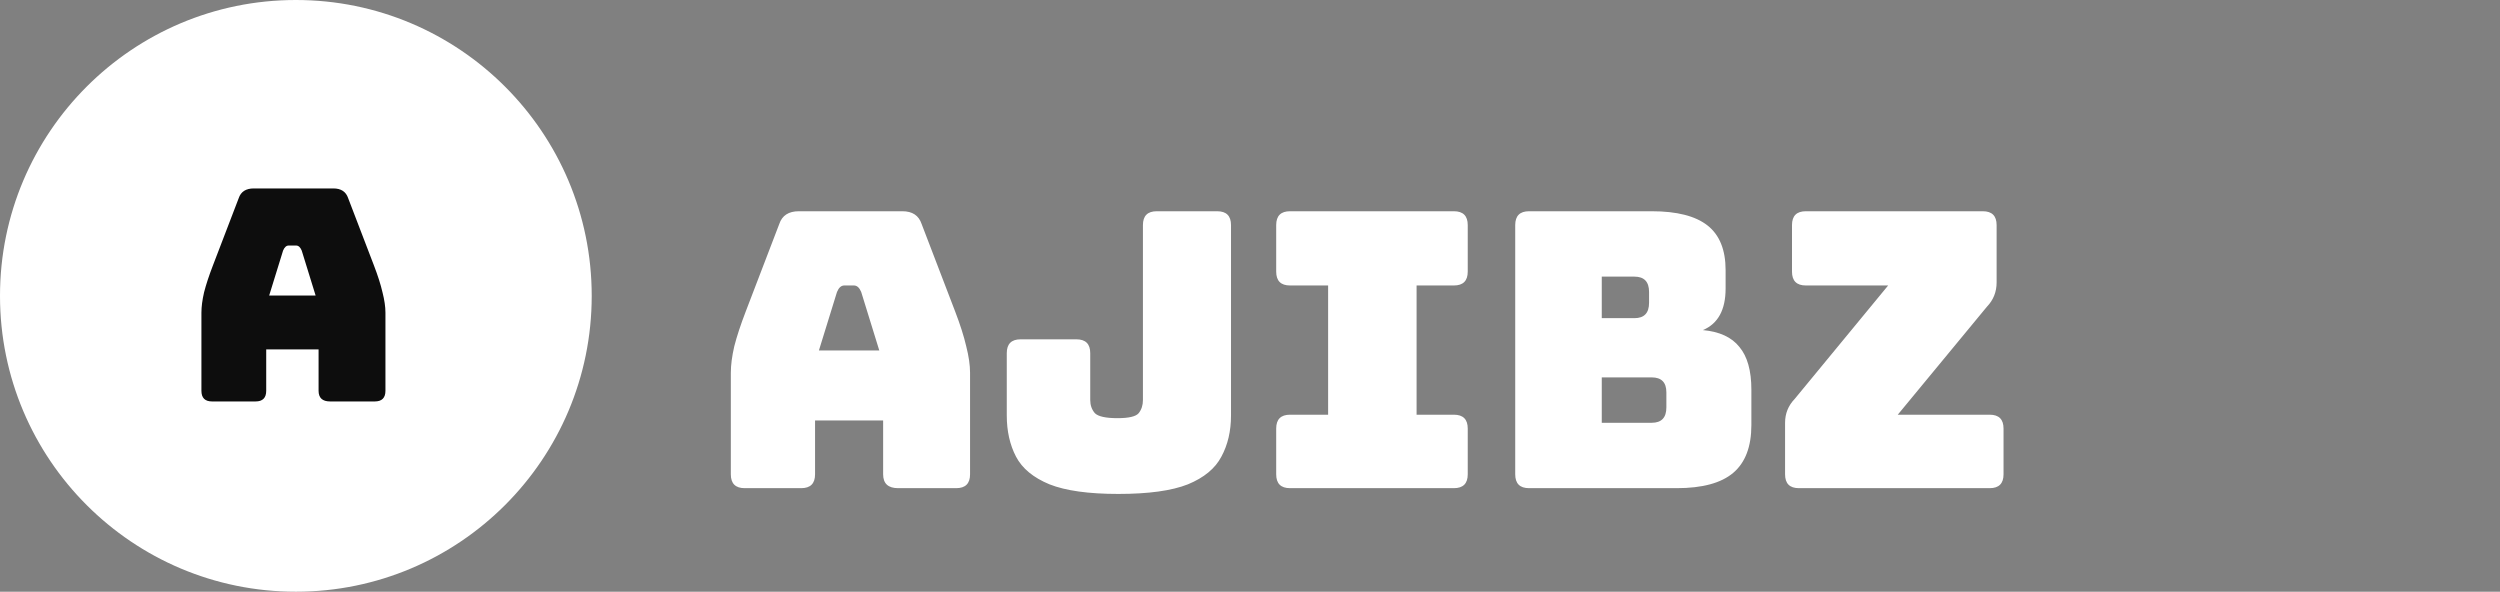 <svg width="169" height="40" viewBox="0 0 169 40" fill="none" xmlns="http://www.w3.org/2000/svg">
<rect x="0" y="0" width="169" height="40" fill="#808080" stroke="none"/>
<path d="M20 40C31.046 40 40 31.046 40 20C40 8.954 31.046 0 20 0C8.954 0 0 8.954 0 20C0 31.046 8.954 40 20 40Z" fill="white"/>
<path d="M55.098 32.064C55.098 32.688 54.786 33 54.162 33H50.34C49.716 33 49.404 32.688 49.404 32.064V25.2C49.404 24.68 49.482 24.082 49.638 23.406C49.811 22.73 50.071 21.941 50.418 21.04L52.68 15.138C52.871 14.566 53.313 14.28 54.006 14.28H61C61.676 14.28 62.109 14.566 62.3 15.138L64.562 21.04C64.909 21.941 65.16 22.73 65.316 23.406C65.489 24.082 65.576 24.68 65.576 25.2V32.064C65.576 32.688 65.264 33 64.64 33H60.714C60.038 33 59.7 32.688 59.7 32.064V28.424H55.098V32.064ZM56.58 19.74L55.358 23.692H59.44L58.218 19.74C58.097 19.445 57.932 19.298 57.724 19.298H57.074C56.866 19.298 56.701 19.445 56.58 19.74ZM83.216 28.086C83.216 29.143 82.999 30.071 82.566 30.868C82.15 31.665 81.396 32.289 80.304 32.74C79.212 33.173 77.644 33.39 75.598 33.39C73.588 33.39 72.036 33.173 70.944 32.74C69.852 32.289 69.098 31.665 68.682 30.868C68.266 30.071 68.058 29.143 68.058 28.086V23.874C68.058 23.25 68.37 22.938 68.994 22.938H72.764C73.388 22.938 73.7 23.25 73.7 23.874V27.046C73.7 27.393 73.804 27.687 74.012 27.93C74.237 28.155 74.749 28.268 75.546 28.268C76.309 28.268 76.785 28.155 76.976 27.93C77.167 27.687 77.262 27.393 77.262 27.046V15.216C77.262 14.592 77.574 14.28 78.198 14.28H82.28C82.904 14.28 83.216 14.592 83.216 15.216V28.086ZM87.207 33C86.583 33 86.271 32.688 86.271 32.064V28.97C86.271 28.346 86.583 28.034 87.207 28.034H89.781V19.298H87.207C86.583 19.298 86.271 18.986 86.271 18.362V15.216C86.271 14.592 86.583 14.28 87.207 14.28H98.283C98.907 14.28 99.219 14.592 99.219 15.216V18.362C99.219 18.986 98.907 19.298 98.283 19.298H95.761V28.034H98.283C98.907 28.034 99.219 28.346 99.219 28.97V32.064C99.219 32.688 98.907 33 98.283 33H87.207ZM113.349 33H103.365C102.741 33 102.429 32.688 102.429 32.064V15.216C102.429 14.592 102.741 14.28 103.365 14.28H111.659C113.357 14.28 114.614 14.601 115.429 15.242C116.243 15.883 116.651 16.889 116.651 18.258V19.506C116.651 20.945 116.139 21.881 115.117 22.314C116.243 22.418 117.067 22.799 117.587 23.458C118.124 24.099 118.393 25.061 118.393 26.344V28.736C118.393 30.192 117.985 31.267 117.171 31.96C116.356 32.653 115.082 33 113.349 33ZM108.279 25.512V28.58H111.659C112.317 28.58 112.647 28.233 112.647 27.54V26.526C112.647 25.85 112.317 25.512 111.659 25.512H108.279ZM108.279 18.7V21.508H110.489C111.147 21.508 111.477 21.161 111.477 20.468V19.74C111.477 19.047 111.147 18.7 110.489 18.7H108.279ZM134.503 33H121.607C120.983 33 120.671 32.688 120.671 32.064V28.58C120.671 27.956 120.887 27.419 121.321 26.968L127.639 19.298H122.075C121.451 19.298 121.139 18.986 121.139 18.362V15.216C121.139 14.592 121.451 14.28 122.075 14.28H134.035C134.659 14.28 134.971 14.592 134.971 15.216V19.09C134.971 19.731 134.754 20.277 134.321 20.728L128.289 28.034H134.503C135.127 28.034 135.439 28.346 135.439 28.97V32.064C135.439 32.688 135.127 33 134.503 33Z" fill="white"/>
<path d="M17.996 26.418C17.996 26.898 17.756 27.138 17.276 27.138H14.336C13.856 27.138 13.616 26.898 13.616 26.418V21.138C13.616 20.738 13.676 20.278 13.796 19.758C13.929 19.238 14.129 18.631 14.396 17.938L16.136 13.398C16.283 12.958 16.623 12.738 17.156 12.738H22.536C23.056 12.738 23.389 12.958 23.536 13.398L25.276 17.938C25.543 18.631 25.736 19.238 25.856 19.758C25.989 20.278 26.056 20.738 26.056 21.138V26.418C26.056 26.898 25.816 27.138 25.336 27.138H22.316C21.796 27.138 21.536 26.898 21.536 26.418V23.618H17.996V26.418ZM19.136 16.938L18.196 19.978H21.336L20.396 16.938C20.303 16.712 20.176 16.598 20.016 16.598H19.516C19.356 16.598 19.229 16.712 19.136 16.938Z" fill="#0D0D0D"/>
</svg>
